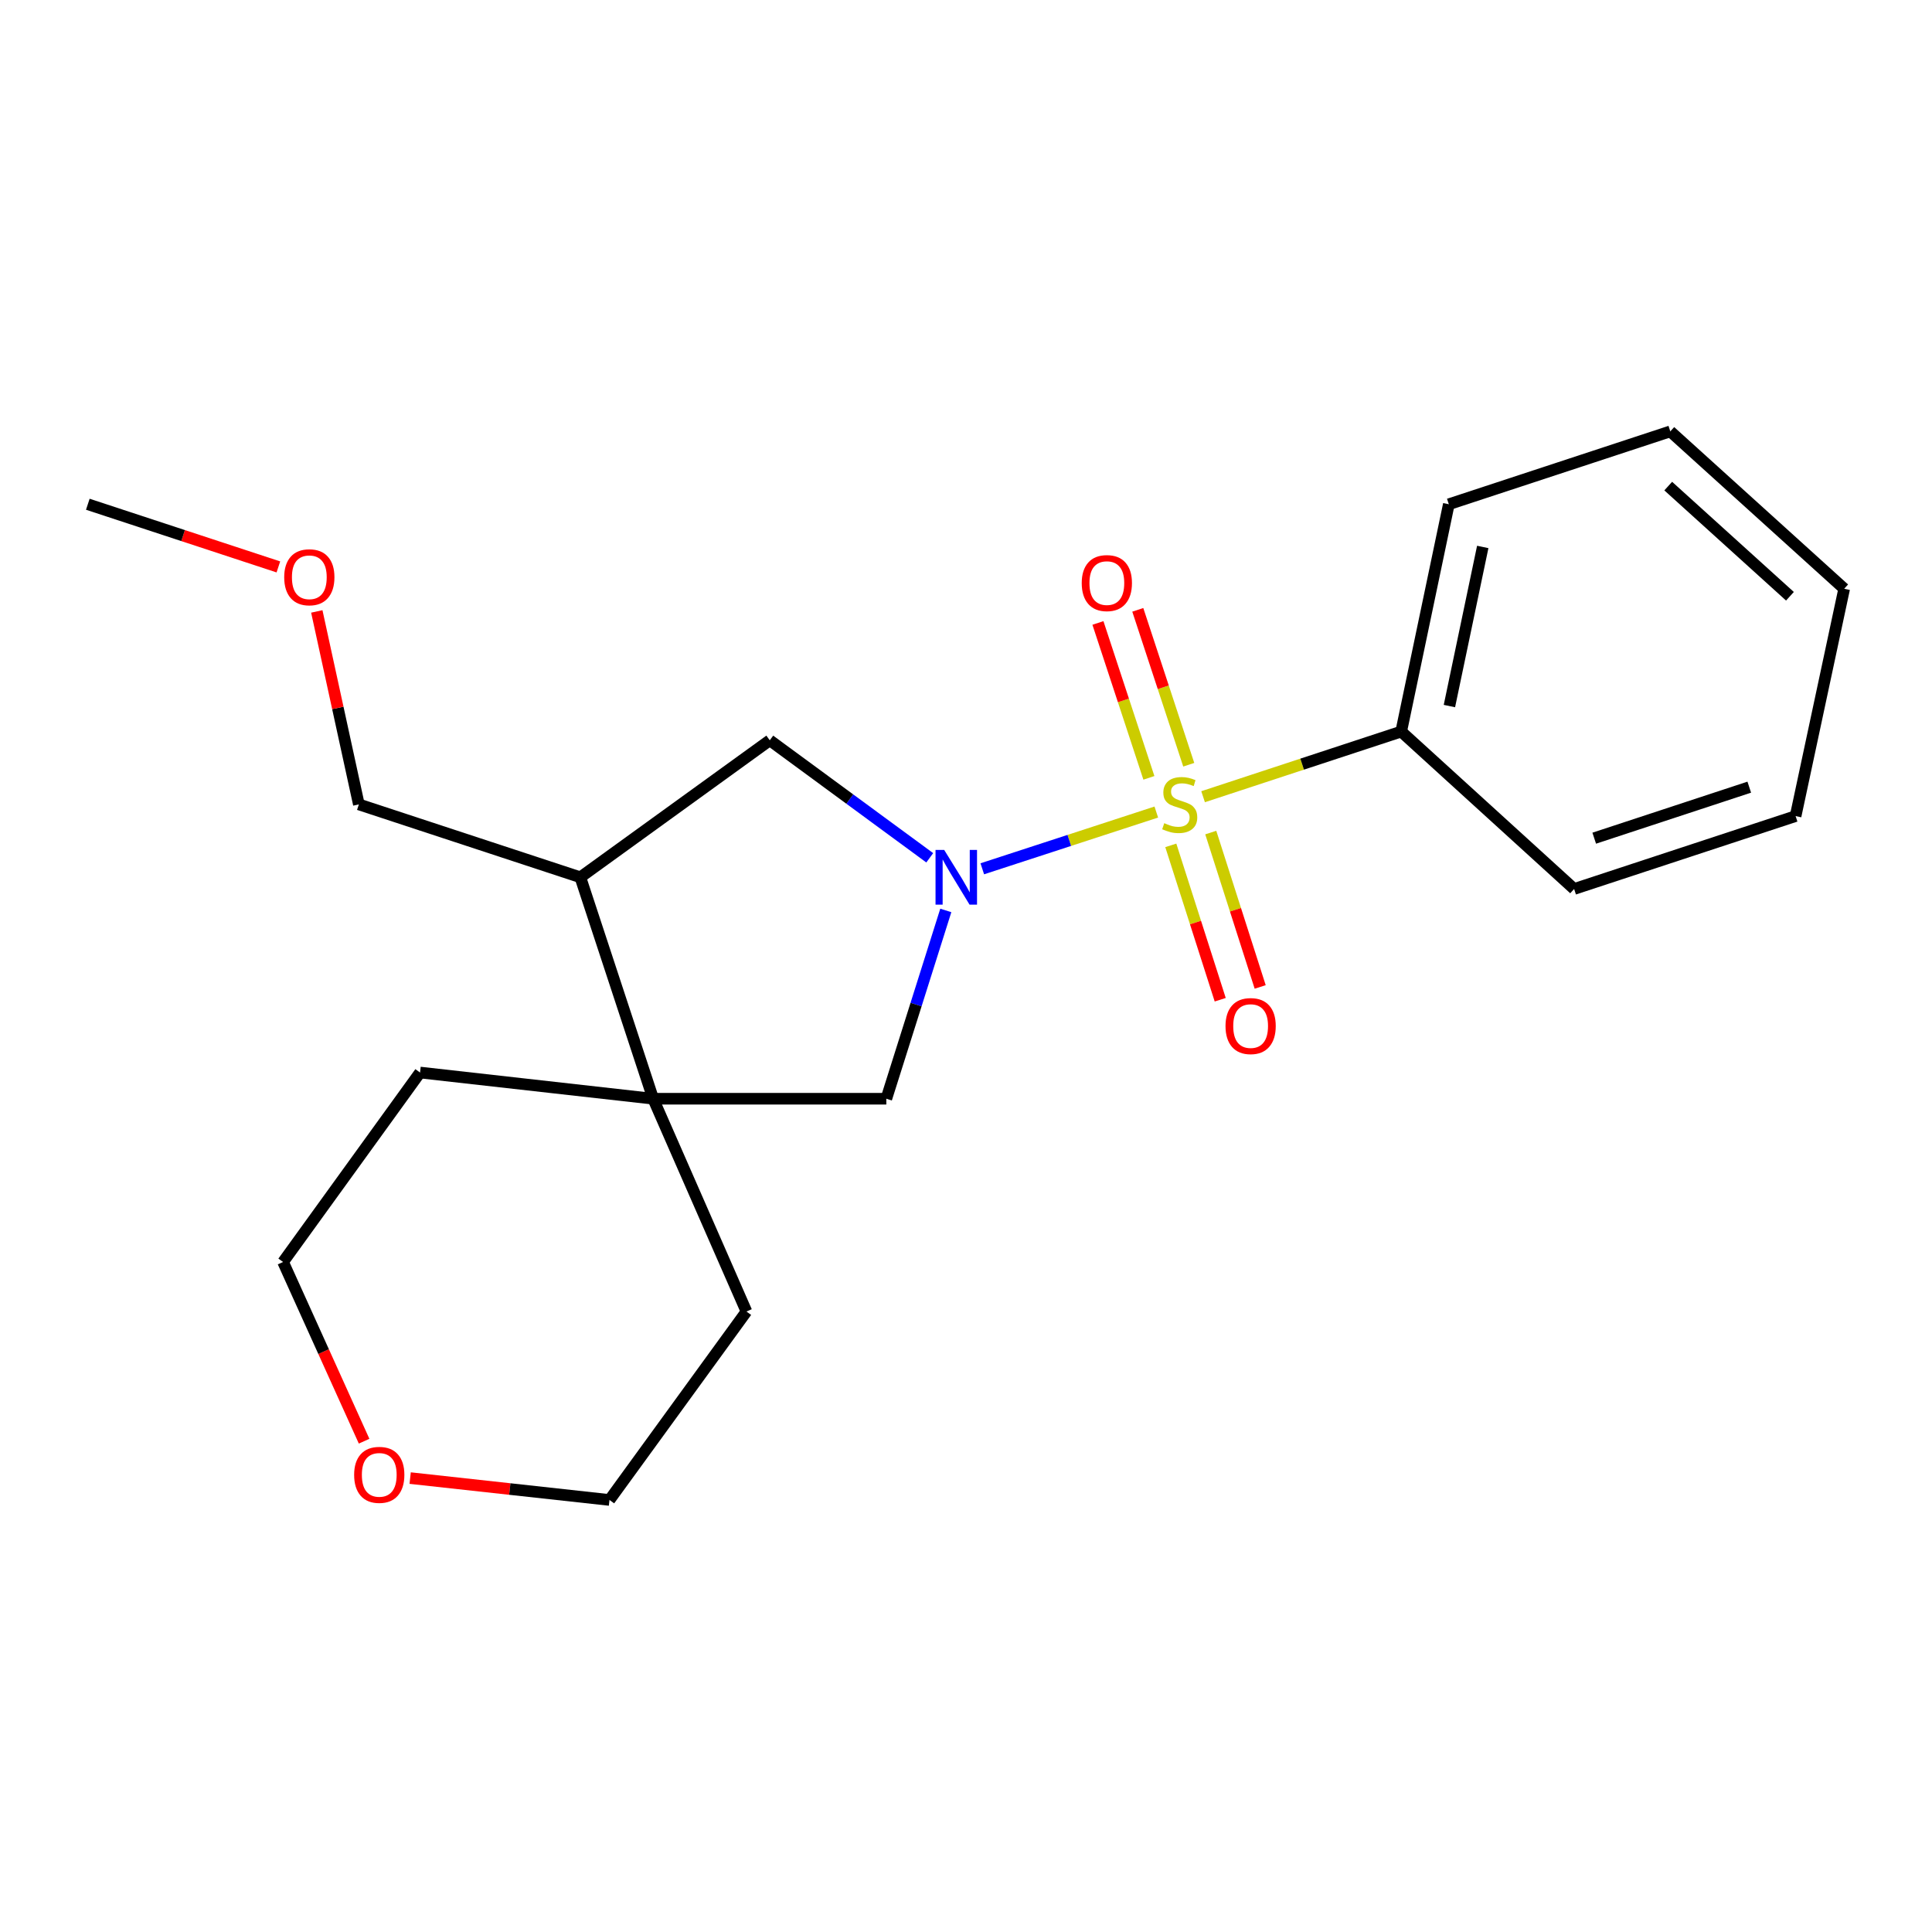 <?xml version='1.0' encoding='iso-8859-1'?>
<svg version='1.1' baseProfile='full'
              xmlns='http://www.w3.org/2000/svg'
                      xmlns:rdkit='http://www.rdkit.org/xml'
                      xmlns:xlink='http://www.w3.org/1999/xlink'
                  xml:space='preserve'
width='1000px' height='1000px' viewBox='0 0 1000 1000'>
<!-- END OF HEADER -->
<rect style='opacity:1.0;fill:#FFFFFF;stroke:none' width='1000' height='1000' x='0' y='0'> </rect>
<path class='bond-0' d='M 598.499,420.312 L 553.465,434.999' style='fill:none;fill-rule:evenodd;stroke:#CCCC00;stroke-width:6px;stroke-linecap:butt;stroke-linejoin:miter;stroke-opacity:1' />
<path class='bond-0' d='M 553.465,434.999 L 508.431,449.686' style='fill:none;fill-rule:evenodd;stroke:#0000FF;stroke-width:6px;stroke-linecap:butt;stroke-linejoin:miter;stroke-opacity:1' />
<path class='bond-5' d='M 606.005,437.559 L 618.795,477.51' style='fill:none;fill-rule:evenodd;stroke:#CCCC00;stroke-width:6px;stroke-linecap:butt;stroke-linejoin:miter;stroke-opacity:1' />
<path class='bond-5' d='M 618.795,477.51 L 631.584,517.46' style='fill:none;fill-rule:evenodd;stroke:#FF0000;stroke-width:6px;stroke-linecap:butt;stroke-linejoin:miter;stroke-opacity:1' />
<path class='bond-5' d='M 626.689,430.937 L 639.479,470.888' style='fill:none;fill-rule:evenodd;stroke:#CCCC00;stroke-width:6px;stroke-linecap:butt;stroke-linejoin:miter;stroke-opacity:1' />
<path class='bond-5' d='M 639.479,470.888 L 652.269,510.838' style='fill:none;fill-rule:evenodd;stroke:#FF0000;stroke-width:6px;stroke-linecap:butt;stroke-linejoin:miter;stroke-opacity:1' />
<path class='bond-6' d='M 615.297,395.828 L 602.107,355.741' style='fill:none;fill-rule:evenodd;stroke:#CCCC00;stroke-width:6px;stroke-linecap:butt;stroke-linejoin:miter;stroke-opacity:1' />
<path class='bond-6' d='M 602.107,355.741 L 588.918,315.653' style='fill:none;fill-rule:evenodd;stroke:#FF0000;stroke-width:6px;stroke-linecap:butt;stroke-linejoin:miter;stroke-opacity:1' />
<path class='bond-6' d='M 594.666,402.616 L 581.477,362.528' style='fill:none;fill-rule:evenodd;stroke:#CCCC00;stroke-width:6px;stroke-linecap:butt;stroke-linejoin:miter;stroke-opacity:1' />
<path class='bond-6' d='M 581.477,362.528 L 568.287,322.441' style='fill:none;fill-rule:evenodd;stroke:#FF0000;stroke-width:6px;stroke-linecap:butt;stroke-linejoin:miter;stroke-opacity:1' />
<path class='bond-7' d='M 622.717,412.38 L 673.987,395.517' style='fill:none;fill-rule:evenodd;stroke:#CCCC00;stroke-width:6px;stroke-linecap:butt;stroke-linejoin:miter;stroke-opacity:1' />
<path class='bond-7' d='M 673.987,395.517 L 725.258,378.653' style='fill:none;fill-rule:evenodd;stroke:#000000;stroke-width:6px;stroke-linecap:butt;stroke-linejoin:miter;stroke-opacity:1' />
<path class='bond-2' d='M 489.546,471.242 L 474.152,519.972' style='fill:none;fill-rule:evenodd;stroke:#0000FF;stroke-width:6px;stroke-linecap:butt;stroke-linejoin:miter;stroke-opacity:1' />
<path class='bond-2' d='M 474.152,519.972 L 458.759,568.703' style='fill:none;fill-rule:evenodd;stroke:#000000;stroke-width:6px;stroke-linecap:butt;stroke-linejoin:miter;stroke-opacity:1' />
<path class='bond-3' d='M 481.234,443.99 L 439.832,413.584' style='fill:none;fill-rule:evenodd;stroke:#0000FF;stroke-width:6px;stroke-linecap:butt;stroke-linejoin:miter;stroke-opacity:1' />
<path class='bond-3' d='M 439.832,413.584 L 398.43,383.178' style='fill:none;fill-rule:evenodd;stroke:#000000;stroke-width:6px;stroke-linecap:butt;stroke-linejoin:miter;stroke-opacity:1' />
<path class='bond-1' d='M 338.088,568.703 L 458.759,568.703' style='fill:none;fill-rule:evenodd;stroke:#000000;stroke-width:6px;stroke-linecap:butt;stroke-linejoin:miter;stroke-opacity:1' />
<path class='bond-10' d='M 338.088,568.703 L 217.417,555.141' style='fill:none;fill-rule:evenodd;stroke:#000000;stroke-width:6px;stroke-linecap:butt;stroke-linejoin:miter;stroke-opacity:1' />
<path class='bond-11' d='M 338.088,568.703 L 386.364,678.84' style='fill:none;fill-rule:evenodd;stroke:#000000;stroke-width:6px;stroke-linecap:butt;stroke-linejoin:miter;stroke-opacity:1' />
<path class='bond-21' d='M 338.088,568.703 L 300.382,454.077' style='fill:none;fill-rule:evenodd;stroke:#000000;stroke-width:6px;stroke-linecap:butt;stroke-linejoin:miter;stroke-opacity:1' />
<path class='bond-4' d='M 398.43,383.178 L 300.382,454.077' style='fill:none;fill-rule:evenodd;stroke:#000000;stroke-width:6px;stroke-linecap:butt;stroke-linejoin:miter;stroke-opacity:1' />
<path class='bond-9' d='M 300.382,454.077 L 185.744,416.359' style='fill:none;fill-rule:evenodd;stroke:#000000;stroke-width:6px;stroke-linecap:butt;stroke-linejoin:miter;stroke-opacity:1' />
<path class='bond-15' d='M 725.258,378.653 L 749.908,260.999' style='fill:none;fill-rule:evenodd;stroke:#000000;stroke-width:6px;stroke-linecap:butt;stroke-linejoin:miter;stroke-opacity:1' />
<path class='bond-15' d='M 750.212,365.459 L 767.468,283.101' style='fill:none;fill-rule:evenodd;stroke:#000000;stroke-width:6px;stroke-linecap:butt;stroke-linejoin:miter;stroke-opacity:1' />
<path class='bond-16' d='M 725.258,378.653 L 814.762,460.134' style='fill:none;fill-rule:evenodd;stroke:#000000;stroke-width:6px;stroke-linecap:butt;stroke-linejoin:miter;stroke-opacity:1' />
<path class='bond-8' d='M 212.299,765.057 L 263.882,770.719' style='fill:none;fill-rule:evenodd;stroke:#FF0000;stroke-width:6px;stroke-linecap:butt;stroke-linejoin:miter;stroke-opacity:1' />
<path class='bond-8' d='M 263.882,770.719 L 315.465,776.38' style='fill:none;fill-rule:evenodd;stroke:#000000;stroke-width:6px;stroke-linecap:butt;stroke-linejoin:miter;stroke-opacity:1' />
<path class='bond-23' d='M 188.461,745.96 L 167.49,699.58' style='fill:none;fill-rule:evenodd;stroke:#FF0000;stroke-width:6px;stroke-linecap:butt;stroke-linejoin:miter;stroke-opacity:1' />
<path class='bond-23' d='M 167.49,699.58 L 146.518,653.2' style='fill:none;fill-rule:evenodd;stroke:#000000;stroke-width:6px;stroke-linecap:butt;stroke-linejoin:miter;stroke-opacity:1' />
<path class='bond-12' d='M 185.744,416.359 L 174.861,366.417' style='fill:none;fill-rule:evenodd;stroke:#000000;stroke-width:6px;stroke-linecap:butt;stroke-linejoin:miter;stroke-opacity:1' />
<path class='bond-12' d='M 174.861,366.417 L 163.977,316.475' style='fill:none;fill-rule:evenodd;stroke:#FF0000;stroke-width:6px;stroke-linecap:butt;stroke-linejoin:miter;stroke-opacity:1' />
<path class='bond-14' d='M 217.417,555.141 L 146.518,653.2' style='fill:none;fill-rule:evenodd;stroke:#000000;stroke-width:6px;stroke-linecap:butt;stroke-linejoin:miter;stroke-opacity:1' />
<path class='bond-13' d='M 386.364,678.84 L 315.465,776.38' style='fill:none;fill-rule:evenodd;stroke:#000000;stroke-width:6px;stroke-linecap:butt;stroke-linejoin:miter;stroke-opacity:1' />
<path class='bond-17' d='M 144.087,293.437 L 94.771,277.218' style='fill:none;fill-rule:evenodd;stroke:#FF0000;stroke-width:6px;stroke-linecap:butt;stroke-linejoin:miter;stroke-opacity:1' />
<path class='bond-17' d='M 94.771,277.218 L 45.455,260.999' style='fill:none;fill-rule:evenodd;stroke:#000000;stroke-width:6px;stroke-linecap:butt;stroke-linejoin:miter;stroke-opacity:1' />
<path class='bond-19' d='M 749.908,260.999 L 864.546,223.281' style='fill:none;fill-rule:evenodd;stroke:#000000;stroke-width:6px;stroke-linecap:butt;stroke-linejoin:miter;stroke-opacity:1' />
<path class='bond-18' d='M 814.762,460.134 L 929.4,422.404' style='fill:none;fill-rule:evenodd;stroke:#000000;stroke-width:6px;stroke-linecap:butt;stroke-linejoin:miter;stroke-opacity:1' />
<path class='bond-18' d='M 825.168,433.844 L 905.415,407.433' style='fill:none;fill-rule:evenodd;stroke:#000000;stroke-width:6px;stroke-linecap:butt;stroke-linejoin:miter;stroke-opacity:1' />
<path class='bond-20' d='M 929.4,422.404 L 954.545,304.738' style='fill:none;fill-rule:evenodd;stroke:#000000;stroke-width:6px;stroke-linecap:butt;stroke-linejoin:miter;stroke-opacity:1' />
<path class='bond-22' d='M 864.546,223.281 L 954.545,304.738' style='fill:none;fill-rule:evenodd;stroke:#000000;stroke-width:6px;stroke-linecap:butt;stroke-linejoin:miter;stroke-opacity:1' />
<path class='bond-22' d='M 863.472,251.602 L 926.471,308.622' style='fill:none;fill-rule:evenodd;stroke:#000000;stroke-width:6px;stroke-linecap:butt;stroke-linejoin:miter;stroke-opacity:1' />
<path  class='atom-0' d='M 602.62 426.079
Q 602.94 426.199, 604.26 426.759
Q 605.58 427.319, 607.02 427.679
Q 608.5 427.999, 609.94 427.999
Q 612.62 427.999, 614.18 426.719
Q 615.74 425.399, 615.74 423.119
Q 615.74 421.559, 614.94 420.599
Q 614.18 419.639, 612.98 419.119
Q 611.78 418.599, 609.78 417.999
Q 607.26 417.239, 605.74 416.519
Q 604.26 415.799, 603.18 414.279
Q 602.14 412.759, 602.14 410.199
Q 602.14 406.639, 604.54 404.439
Q 606.98 402.239, 611.78 402.239
Q 615.06 402.239, 618.78 403.799
L 617.86 406.879
Q 614.46 405.479, 611.9 405.479
Q 609.14 405.479, 607.62 406.639
Q 606.1 407.759, 606.14 409.719
Q 606.14 411.239, 606.9 412.159
Q 607.7 413.079, 608.82 413.599
Q 609.98 414.119, 611.9 414.719
Q 614.46 415.519, 615.98 416.319
Q 617.5 417.119, 618.58 418.759
Q 619.7 420.359, 619.7 423.119
Q 619.7 427.039, 617.06 429.159
Q 614.46 431.239, 610.1 431.239
Q 607.58 431.239, 605.66 430.679
Q 603.78 430.159, 601.54 429.239
L 602.62 426.079
' fill='#CCCC00'/>
<path  class='atom-1' d='M 488.709 439.917
L 497.989 454.917
Q 498.909 456.397, 500.389 459.077
Q 501.869 461.757, 501.949 461.917
L 501.949 439.917
L 505.709 439.917
L 505.709 468.237
L 501.829 468.237
L 491.869 451.837
Q 490.709 449.917, 489.469 447.717
Q 488.269 445.517, 487.909 444.837
L 487.909 468.237
L 484.229 468.237
L 484.229 439.917
L 488.709 439.917
' fill='#0000FF'/>
<path  class='atom-6' d='M 634.324 531.089
Q 634.324 524.289, 637.684 520.489
Q 641.044 516.689, 647.324 516.689
Q 653.604 516.689, 656.964 520.489
Q 660.324 524.289, 660.324 531.089
Q 660.324 537.969, 656.924 541.889
Q 653.524 545.769, 647.324 545.769
Q 641.084 545.769, 637.684 541.889
Q 634.324 538.009, 634.324 531.089
M 647.324 542.569
Q 651.644 542.569, 653.964 539.689
Q 656.324 536.769, 656.324 531.089
Q 656.324 525.529, 653.964 522.729
Q 651.644 519.889, 647.324 519.889
Q 643.004 519.889, 640.644 522.689
Q 638.324 525.489, 638.324 531.089
Q 638.324 536.809, 640.644 539.689
Q 643.004 542.569, 647.324 542.569
' fill='#FF0000'/>
<path  class='atom-7' d='M 559.902 301.801
Q 559.902 295.001, 563.262 291.201
Q 566.622 287.401, 572.902 287.401
Q 579.182 287.401, 582.542 291.201
Q 585.902 295.001, 585.902 301.801
Q 585.902 308.681, 582.502 312.601
Q 579.102 316.481, 572.902 316.481
Q 566.662 316.481, 563.262 312.601
Q 559.902 308.721, 559.902 301.801
M 572.902 313.281
Q 577.222 313.281, 579.542 310.401
Q 581.902 307.481, 581.902 301.801
Q 581.902 296.241, 579.542 293.441
Q 577.222 290.601, 572.902 290.601
Q 568.582 290.601, 566.222 293.401
Q 563.902 296.201, 563.902 301.801
Q 563.902 307.521, 566.222 310.401
Q 568.582 313.281, 572.902 313.281
' fill='#FF0000'/>
<path  class='atom-9' d='M 183.302 763.381
Q 183.302 756.581, 186.662 752.781
Q 190.022 748.981, 196.302 748.981
Q 202.582 748.981, 205.942 752.781
Q 209.302 756.581, 209.302 763.381
Q 209.302 770.261, 205.902 774.181
Q 202.502 778.061, 196.302 778.061
Q 190.062 778.061, 186.662 774.181
Q 183.302 770.301, 183.302 763.381
M 196.302 774.861
Q 200.622 774.861, 202.942 771.981
Q 205.302 769.061, 205.302 763.381
Q 205.302 757.821, 202.942 755.021
Q 200.622 752.181, 196.302 752.181
Q 191.982 752.181, 189.622 754.981
Q 187.302 757.781, 187.302 763.381
Q 187.302 769.101, 189.622 771.981
Q 191.982 774.861, 196.302 774.861
' fill='#FF0000'/>
<path  class='atom-13' d='M 147.104 298.785
Q 147.104 291.985, 150.464 288.185
Q 153.824 284.385, 160.104 284.385
Q 166.384 284.385, 169.744 288.185
Q 173.104 291.985, 173.104 298.785
Q 173.104 305.665, 169.704 309.585
Q 166.304 313.465, 160.104 313.465
Q 153.864 313.465, 150.464 309.585
Q 147.104 305.705, 147.104 298.785
M 160.104 310.265
Q 164.424 310.265, 166.744 307.385
Q 169.104 304.465, 169.104 298.785
Q 169.104 293.225, 166.744 290.425
Q 164.424 287.585, 160.104 287.585
Q 155.784 287.585, 153.424 290.385
Q 151.104 293.185, 151.104 298.785
Q 151.104 304.505, 153.424 307.385
Q 155.784 310.265, 160.104 310.265
' fill='#FF0000'/>
</svg>
